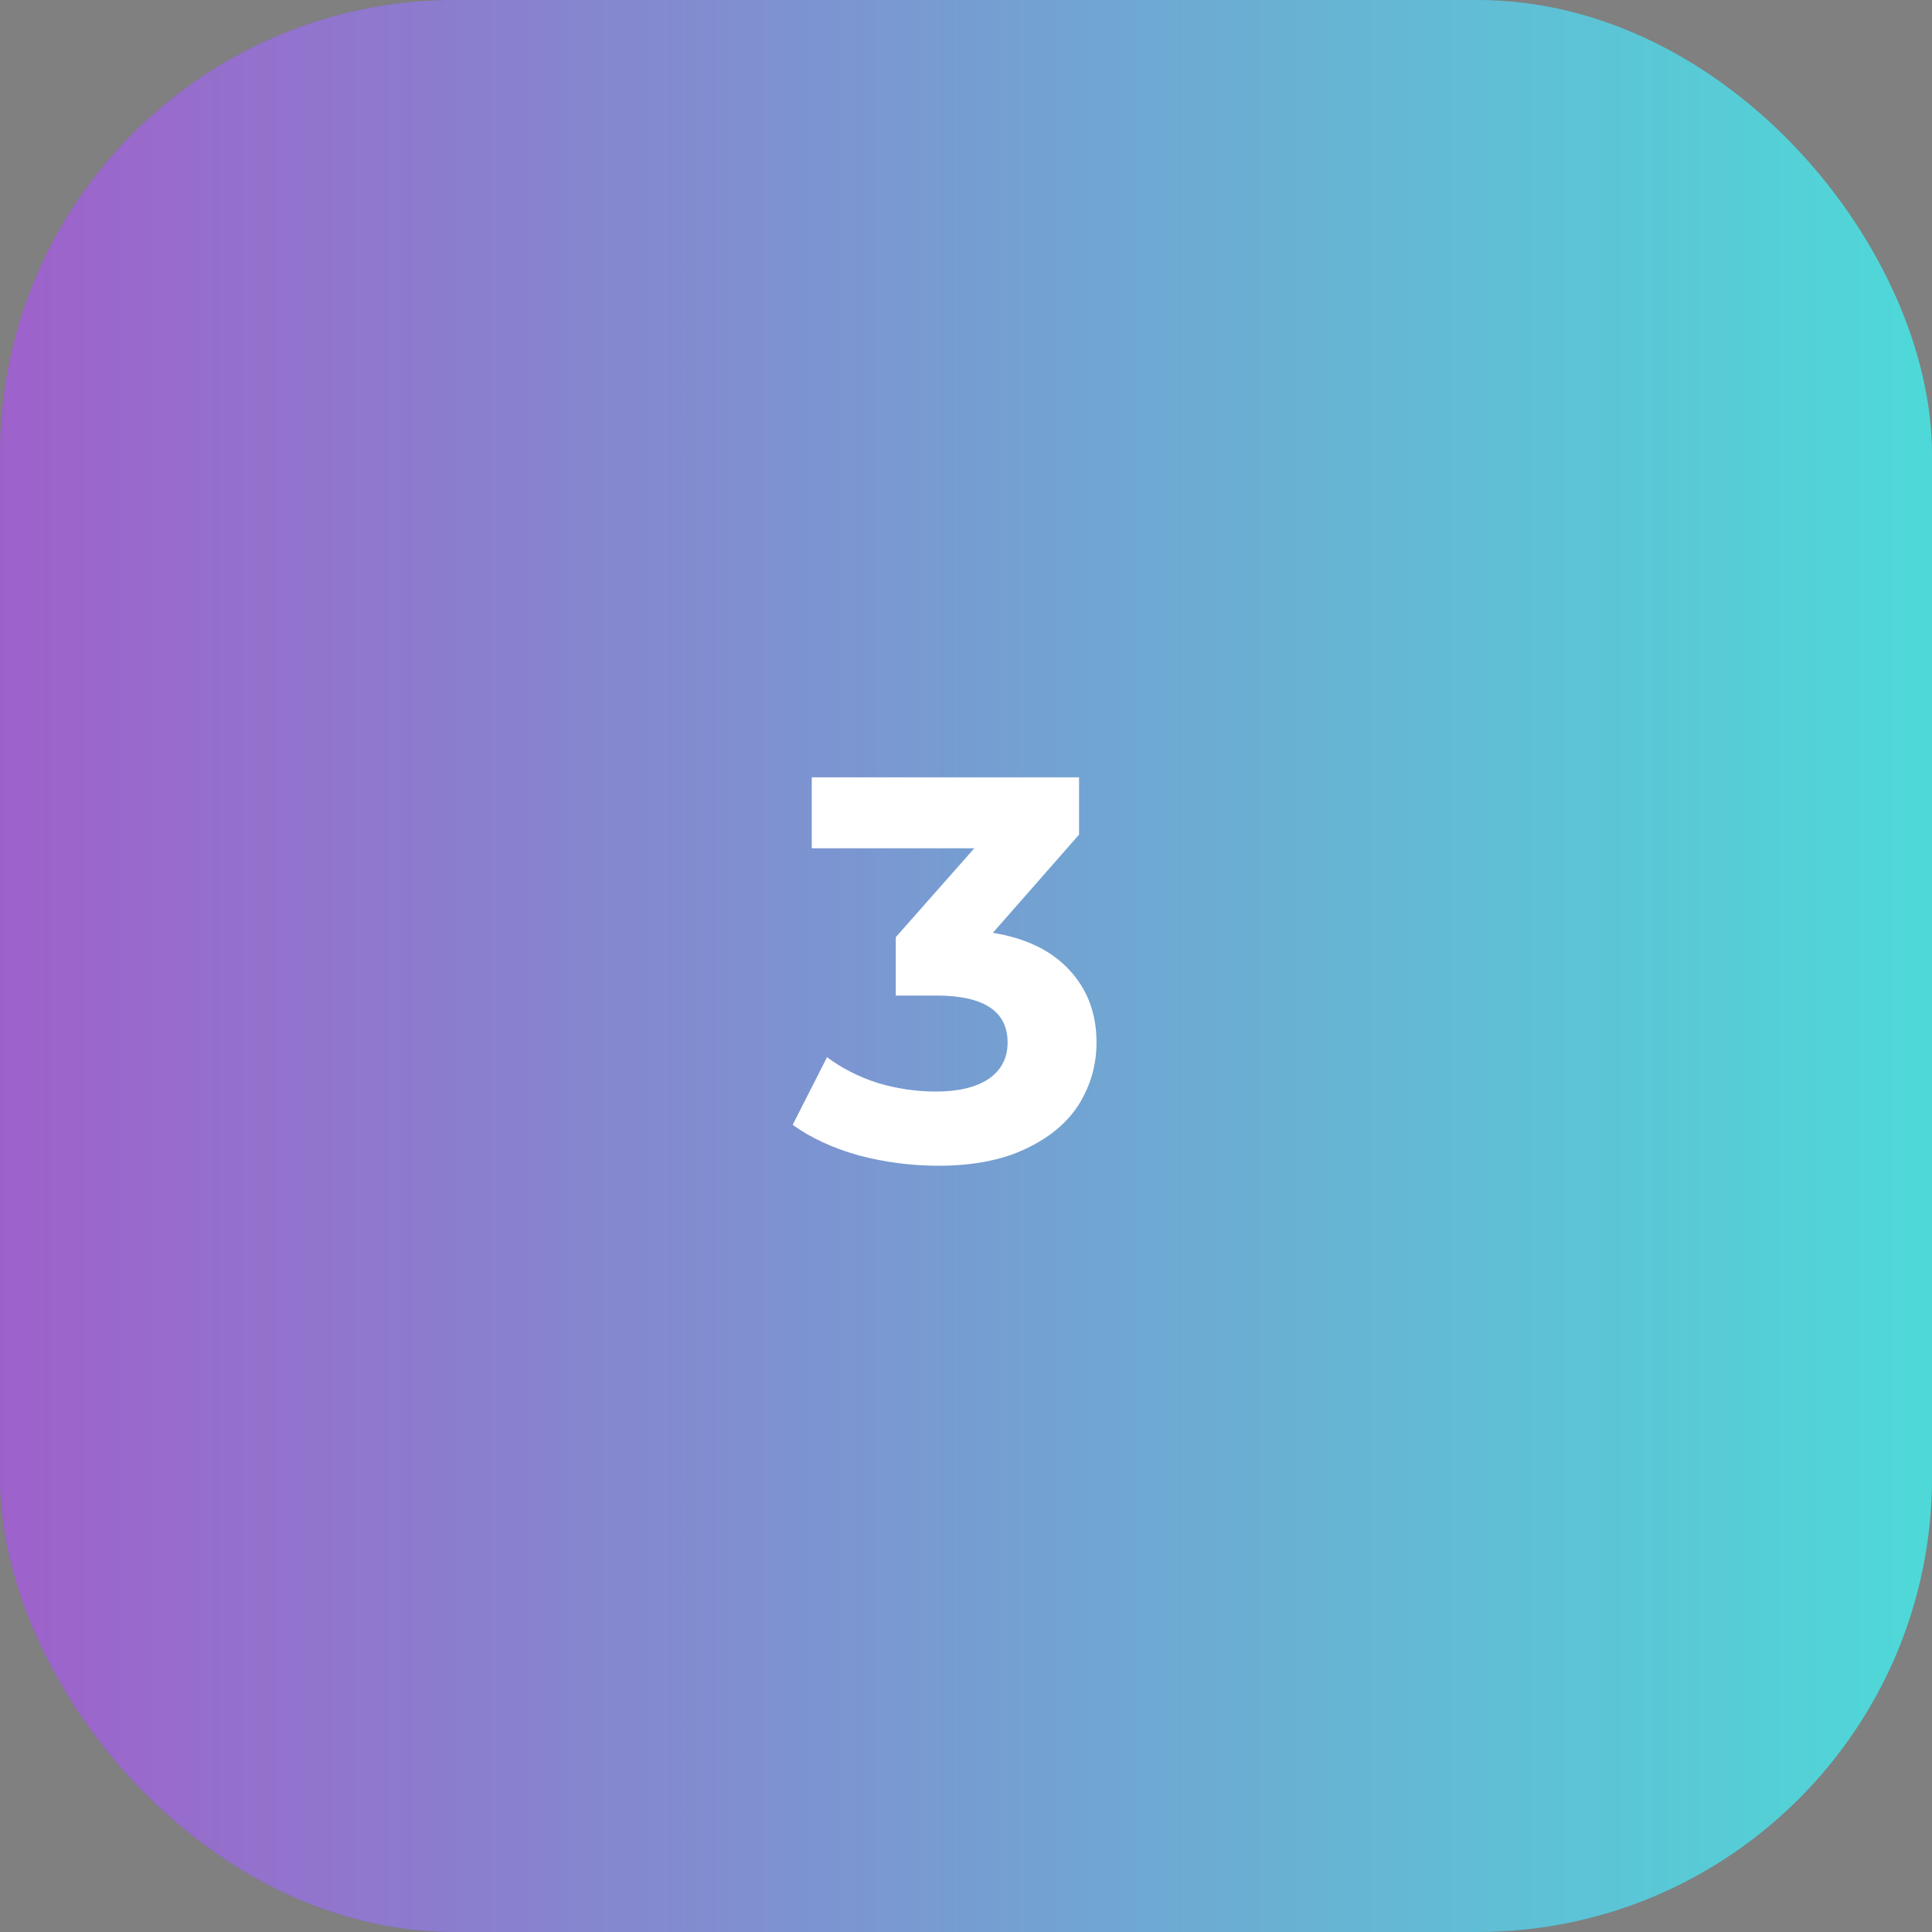 <?xml version="1.0" encoding="UTF-8"?> <svg xmlns="http://www.w3.org/2000/svg" width="85" height="85" viewBox="0 0 85 85" fill="none"><rect x="0" y="0" width="85" height="85" fill="#808080" stroke="none"/> <rect width="85" height="85" rx="20" fill="url(#paint0_linear_214_4739)"></rect> <rect width="85" height="85" rx="20" fill="white" fill-opacity="0.3"></rect> <path d="M43.682 41.04C45.154 41.28 46.282 41.832 47.066 42.696C47.85 43.544 48.242 44.6 48.242 45.864C48.242 46.84 47.986 47.744 47.474 48.576C46.962 49.392 46.178 50.048 45.122 50.544C44.082 51.04 42.802 51.288 41.282 51.288C40.098 51.288 38.93 51.136 37.778 50.832C36.642 50.512 35.674 50.064 34.874 49.488L36.386 46.512C37.026 46.992 37.762 47.368 38.594 47.64C39.442 47.896 40.306 48.024 41.186 48.024C42.162 48.024 42.93 47.84 43.49 47.472C44.05 47.088 44.33 46.552 44.33 45.864C44.33 44.488 43.282 43.8 41.186 43.8H39.41V41.232L42.866 37.32H35.714V34.2H47.474V36.72L43.682 41.04Z" fill="white"></path> <defs> <linearGradient id="paint0_linear_214_4739" x1="-2.05285e-07" y1="43" x2="85" y2="43" gradientUnits="userSpaceOnUse"> <stop stop-color="#751EB5"></stop> <stop offset="1" stop-color="#03C9C7"></stop> </linearGradient> </defs> </svg> 
